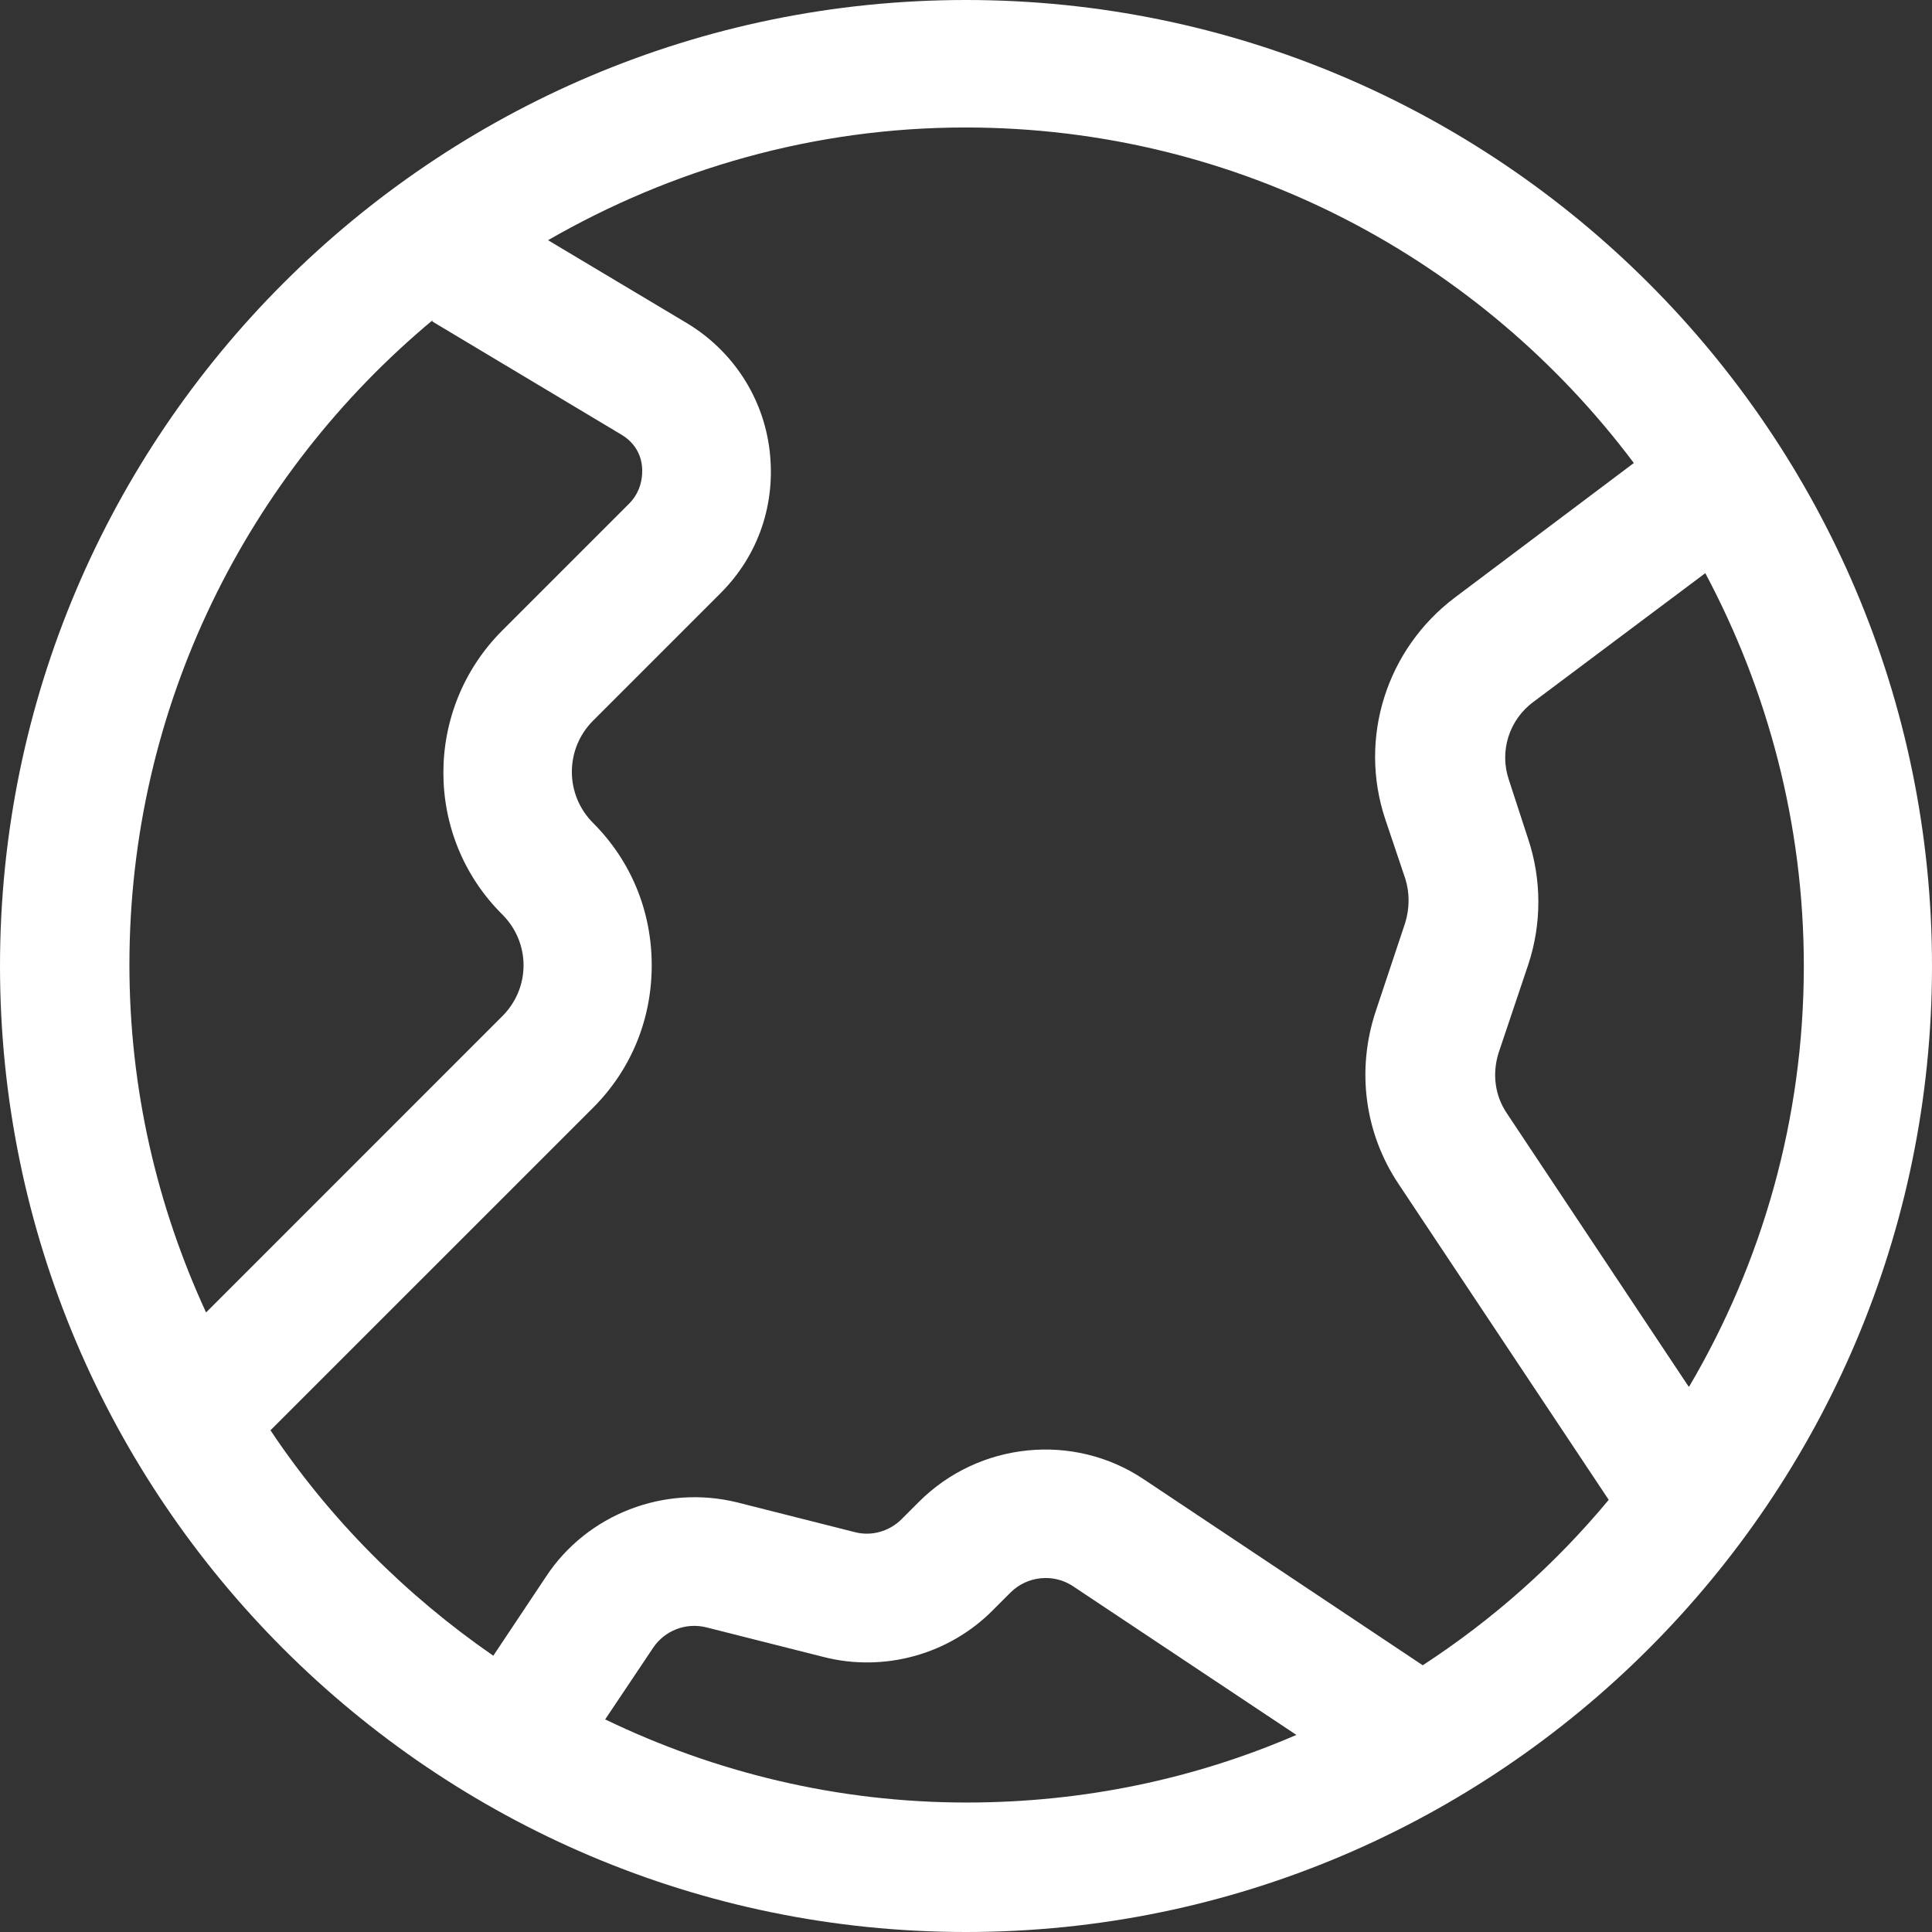 <svg width="70" height="70" viewBox="0 0 70 70" fill="none" xmlns="http://www.w3.org/2000/svg">
<rect x="0" y="0" width="70" height="70" fill="#333333" stroke="none"/>
<path d="M35 0C15.703 0 0 15.703 0 35C0 54.297 15.703 70 35 70C54.297 70 70 54.297 70 35C70 15.703 54.297 0 35 0ZM61.18 50.236L54.6 40.343C54.156 39.69 54.063 38.897 54.296 38.15L55.37 34.953C55.86 33.483 55.86 31.873 55.37 30.403L54.67 28.256C54.32 27.23 54.67 26.087 55.556 25.433L61.786 20.767C64.05 25.013 65.356 29.867 65.356 34.999C65.356 40.553 63.84 45.756 61.203 50.236L61.18 50.236ZM15.656 11.643L22.516 15.749C23.099 16.099 23.239 16.613 23.263 16.916C23.286 17.196 23.263 17.756 22.819 18.223L18.199 22.843C15.353 25.689 15.353 30.309 18.199 33.133C18.689 33.623 18.969 34.276 18.969 34.976C18.969 35.676 18.689 36.329 18.199 36.819L7.466 47.553C5.693 43.703 4.689 39.456 4.689 34.953C4.689 25.573 8.983 17.173 15.68 11.596L15.656 11.643ZM21.909 62.323L23.66 59.709C24.079 59.079 24.849 58.776 25.596 58.963L29.843 60.036C32.036 60.596 34.393 59.943 35.98 58.333L36.61 57.703C37.216 57.096 38.173 57.003 38.873 57.469L46.97 62.859C43.306 64.446 39.27 65.309 35.023 65.309C30.333 65.309 25.899 64.213 21.933 62.3L21.909 62.323ZM51.589 60.363L41.439 53.596C38.896 51.893 35.466 52.243 33.296 54.413L32.666 55.043C32.223 55.486 31.569 55.673 30.963 55.51L26.716 54.436C24.079 53.783 21.279 54.856 19.786 57.12L17.873 59.99C14.7 57.796 11.946 55.043 9.8 51.822L21.49 40.133C22.866 38.756 23.613 36.936 23.613 34.976C23.613 33.016 22.866 31.196 21.49 29.819C20.463 28.793 20.463 27.136 21.49 26.109L26.11 21.489C27.486 20.113 28.116 18.246 27.883 16.309C27.65 14.396 26.553 12.716 24.896 11.713L19.856 8.703C24.313 6.136 29.47 4.619 34.976 4.619C44.893 4.619 53.666 9.403 59.197 16.776L52.71 21.652C50.237 23.519 49.21 26.739 50.19 29.679L50.913 31.826C51.077 32.339 51.077 32.899 50.913 33.436L49.84 36.656C49.14 38.779 49.443 41.066 50.68 42.909L58.287 54.342C56.35 56.675 54.087 58.682 51.544 60.339L51.589 60.363Z" fill="white"/>
</svg>

